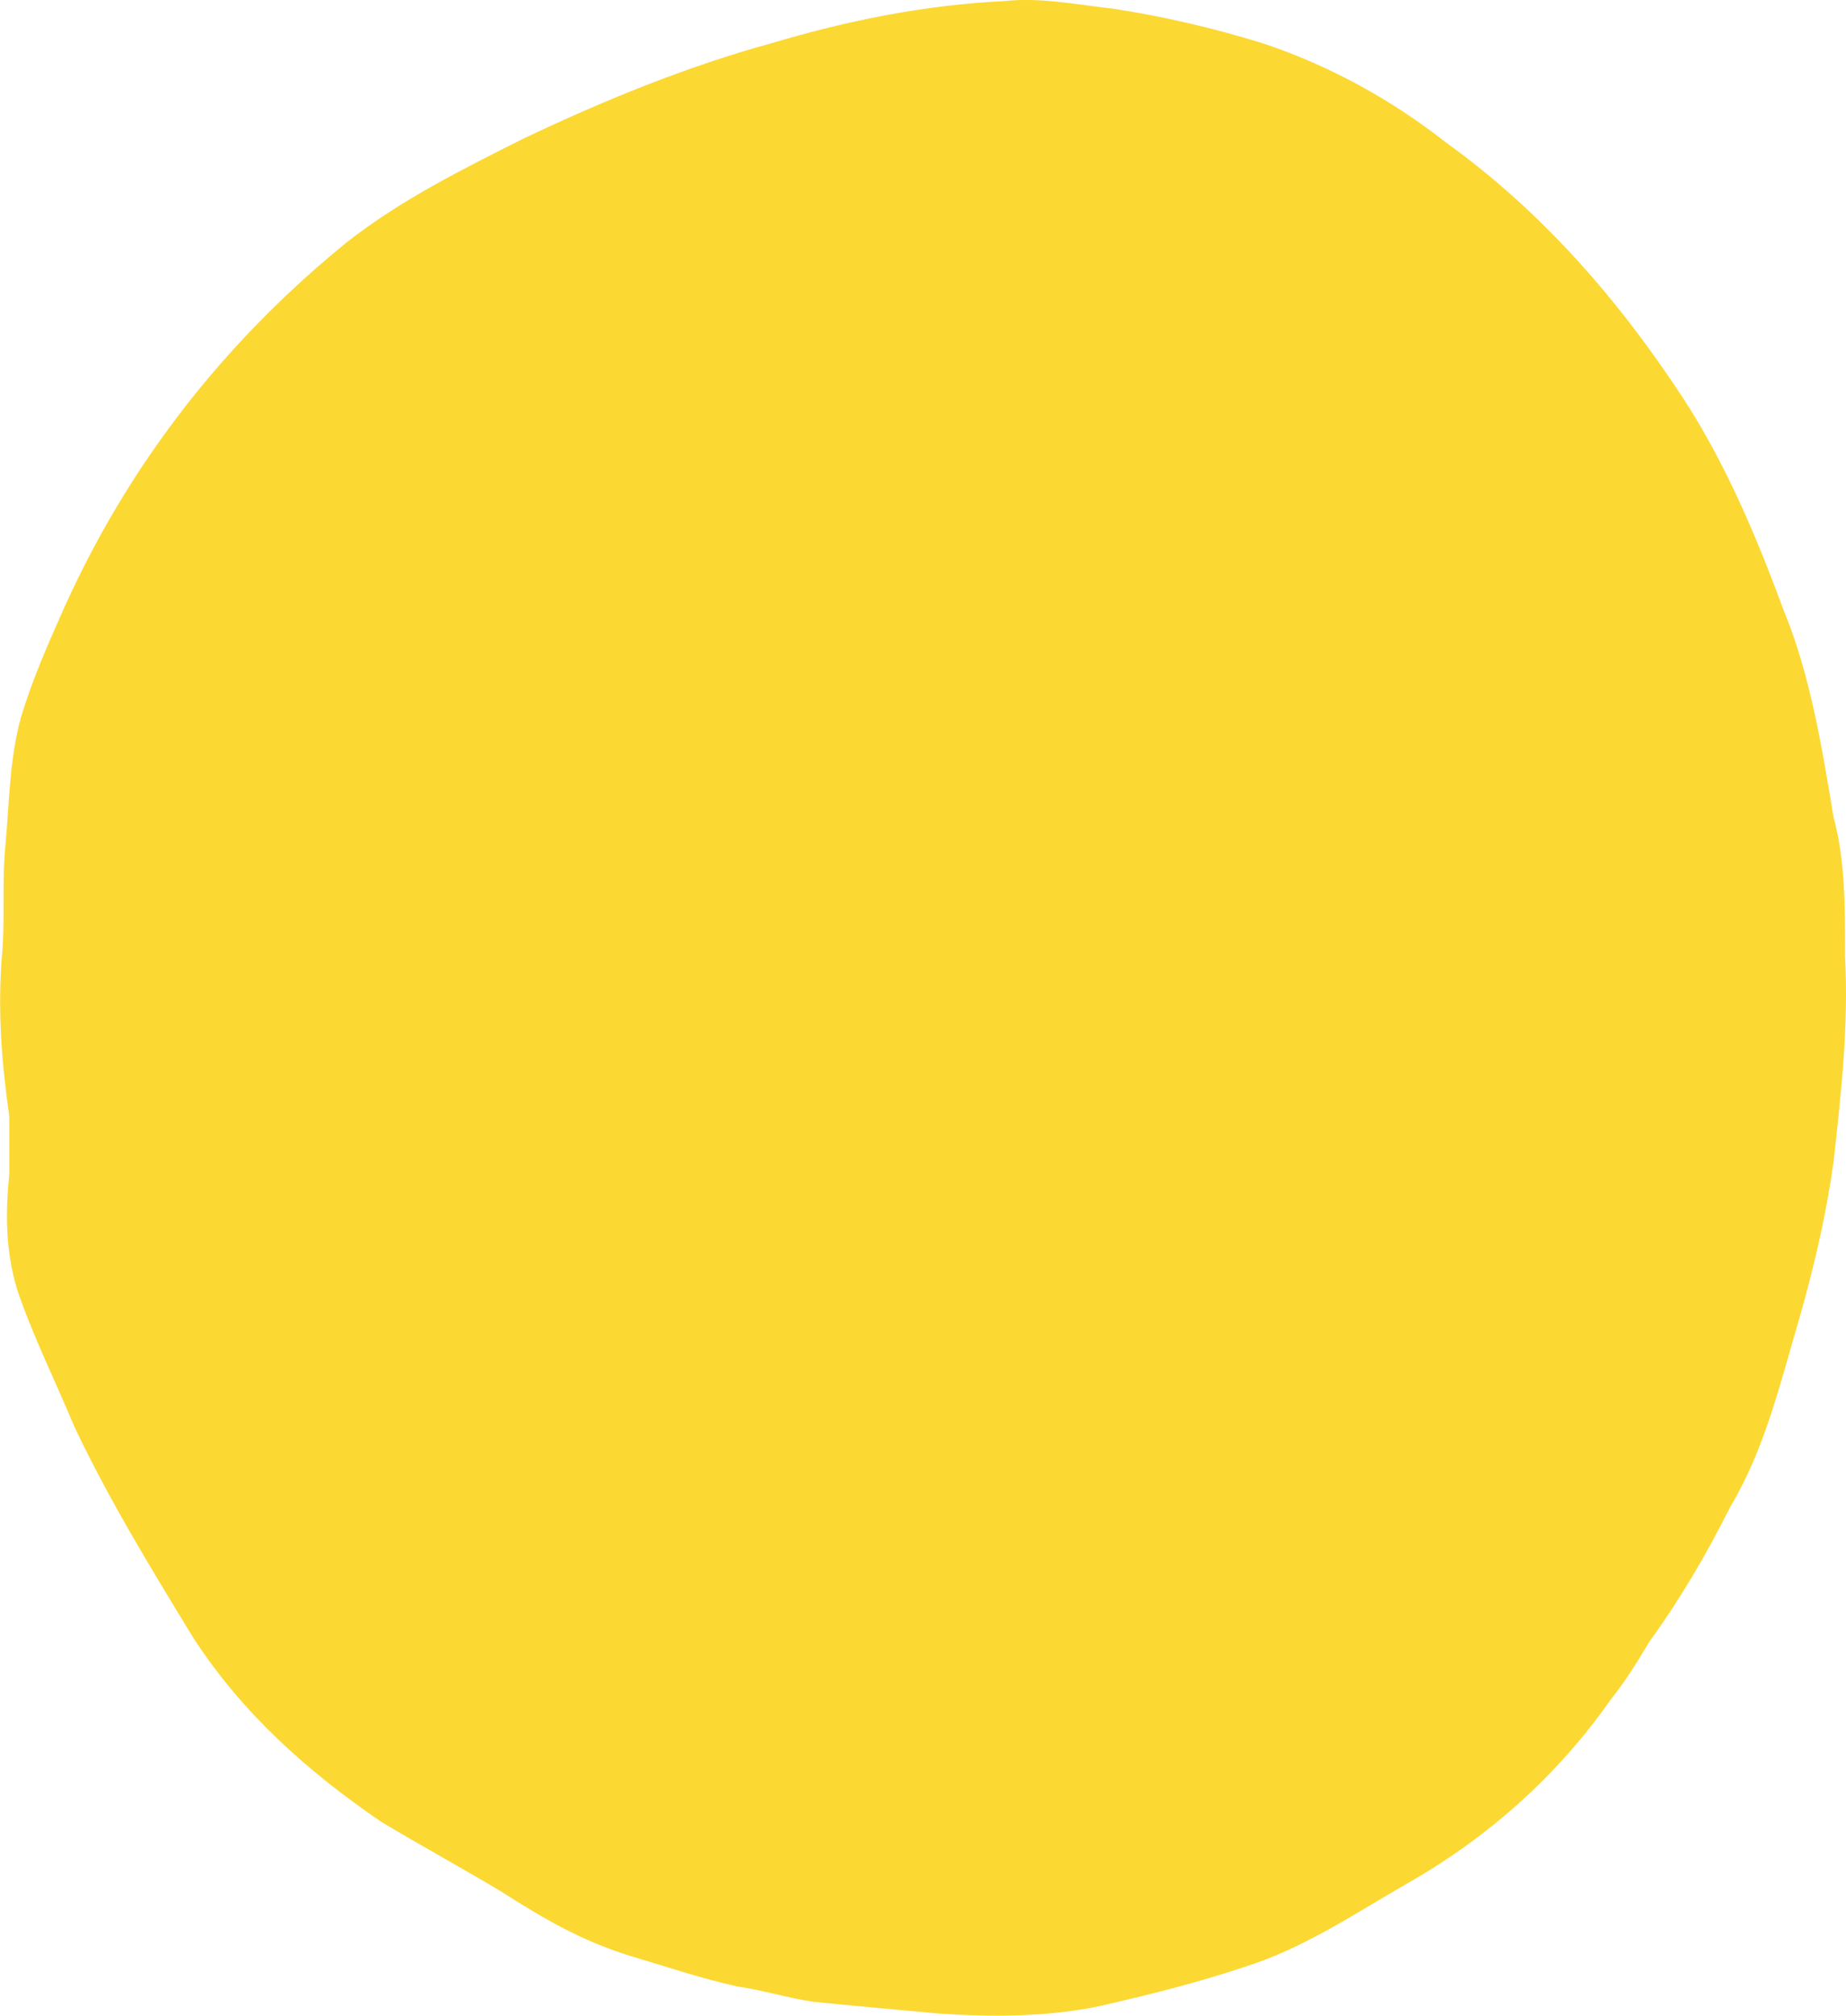 <?xml version="1.0" encoding="UTF-8"?>
<svg id="Calque_2" xmlns="http://www.w3.org/2000/svg" viewBox="0 0 200.64 219.06">
  <defs>
    <style>
      .cls-1 {
        fill: #fcd832;
      }
    </style>
  </defs>
  <g id="Calque_1-2" data-name="Calque_1">
    <path class="cls-1" d="M200.53,103.84c.42,7.5-.42,15-1.25,22.49-.83,5.83-2.08,11.25-3.75,17.08-2.08,7.08-3.75,14.16-7.5,20.41-2.5,5-5.42,10-8.75,14.58-1.25,2.08-2.5,4.17-4.17,6.25-5.83,8.33-13.33,15-22.08,20-5.83,3.33-11.25,7.08-17.91,9.16-5,1.67-10,2.92-15.41,4.17-5.83,1.25-12.08,1.25-17.91.83-4.58-.42-9.16-.83-13.33-1.25-2.92-.42-5.42-1.25-8.33-1.67-3.75-.83-7.5-2.08-11.66-3.33-5.42-1.67-9.58-4.17-14.16-7.08-4.17-2.5-8.75-5-12.91-7.5-7.91-5.42-15-11.66-20.41-20-4.58-7.5-9.16-15-12.91-22.91-2.08-5-4.58-10-6.25-15-1.25-4.17-1.25-8.33-.83-12.5v-6.25c-.83-5.83-1.25-11.25-.83-17.08.42-4.17,0-8.33.42-12.5.42-4.58.42-9.16,1.67-13.75,1.25-4.17,2.92-7.91,4.58-11.66,7.08-15.83,17.5-29.16,30.83-39.99,5.83-4.58,12.5-7.91,19.16-11.25,8.75-4.17,17.91-7.91,27.08-10.41C92.23,2.2,100.56.53,109.3.11c3.75-.42,7.91.42,11.66.83,5.42.83,10.83,2.08,16.25,3.75,7.5,2.5,14.16,6.25,20,10.83,10.41,7.5,18.75,17.08,25.83,27.91,4.58,7.08,7.91,15,10.83,22.91,2.92,7.08,4.17,15,5.42,22.49,1.25,4.58,1.25,9.58,1.25,15Z"/>
  </g>
</svg>